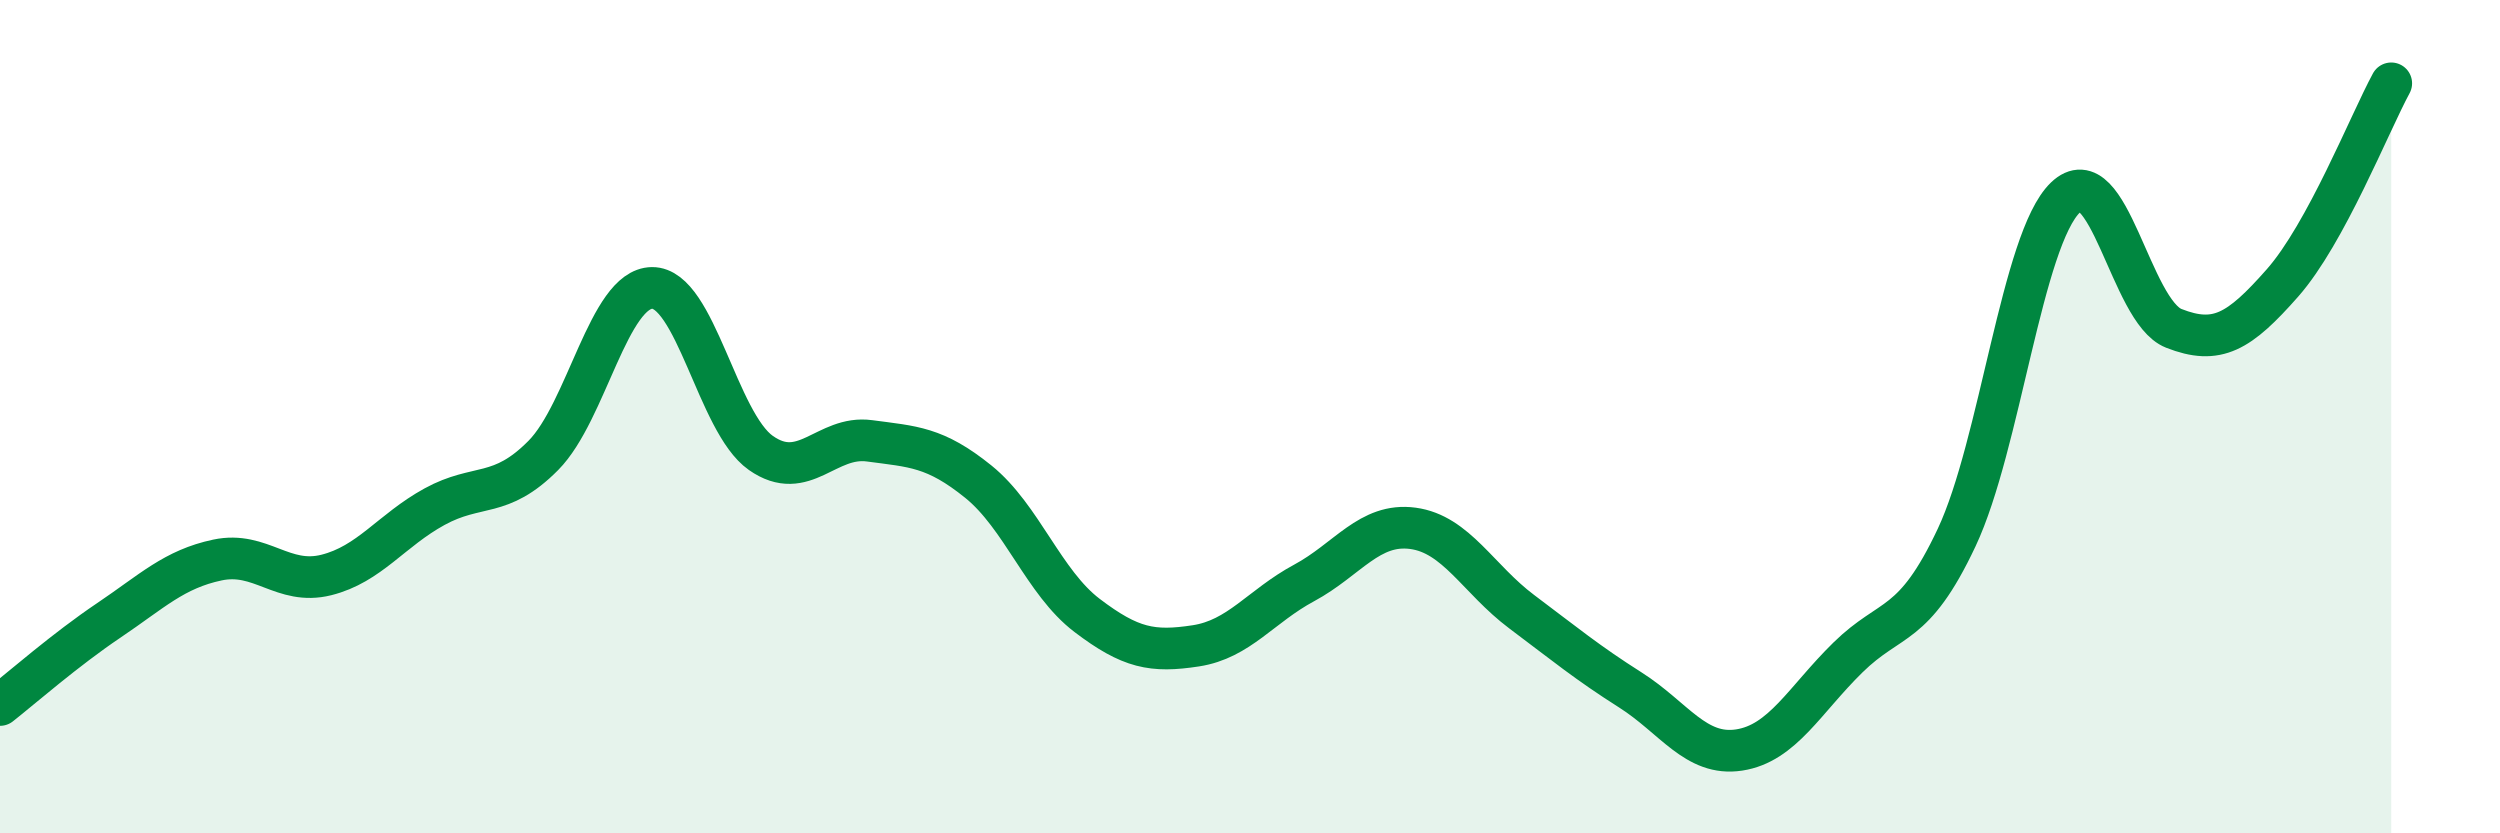 
    <svg width="60" height="20" viewBox="0 0 60 20" xmlns="http://www.w3.org/2000/svg">
      <path
        d="M 0,16.92 C 0.52,16.51 1.57,15.59 2.61,14.89 C 3.65,14.19 4.18,13.66 5.22,13.44 C 6.26,13.22 6.79,14.06 7.83,13.8 C 8.87,13.54 9.39,12.73 10.43,12.16 C 11.47,11.59 12,11.98 13.04,10.93 C 14.08,9.88 14.61,6.92 15.65,6.91 C 16.69,6.9 17.22,10.14 18.26,10.87 C 19.3,11.6 19.83,10.44 20.87,10.58 C 21.91,10.72 22.44,10.72 23.48,11.56 C 24.52,12.4 25.05,13.98 26.09,14.77 C 27.13,15.56 27.66,15.66 28.7,15.5 C 29.74,15.34 30.26,14.55 31.3,13.99 C 32.34,13.43 32.87,12.54 33.91,12.68 C 34.95,12.82 35.48,13.9 36.52,14.68 C 37.56,15.46 38.09,15.9 39.13,16.56 C 40.17,17.22 40.7,18.16 41.74,18 C 42.78,17.84 43.31,16.8 44.35,15.78 C 45.39,14.76 45.92,15.11 46.96,12.9 C 48,10.69 48.53,5.74 49.57,4.74 C 50.61,3.74 51.13,7.47 52.17,7.88 C 53.21,8.29 53.74,7.97 54.78,6.79 C 55.82,5.61 56.87,2.96 57.39,2L57.39 20L0 20Z"
        fill="#008740"
        opacity="0.1"
        stroke-linecap="round"
        stroke-linejoin="round"
      />
      <path
        d="M 0,16.92 C 0.52,16.51 1.57,15.59 2.61,14.89 C 3.65,14.19 4.18,13.66 5.22,13.44 C 6.26,13.22 6.79,14.06 7.83,13.8 C 8.87,13.54 9.39,12.73 10.43,12.16 C 11.47,11.59 12,11.98 13.04,10.93 C 14.08,9.88 14.61,6.92 15.65,6.91 C 16.69,6.9 17.22,10.14 18.26,10.87 C 19.3,11.6 19.83,10.44 20.87,10.58 C 21.91,10.72 22.44,10.72 23.48,11.56 C 24.52,12.4 25.05,13.98 26.09,14.77 C 27.13,15.56 27.66,15.66 28.7,15.5 C 29.74,15.34 30.26,14.55 31.3,13.99 C 32.34,13.43 32.87,12.54 33.91,12.68 C 34.95,12.82 35.48,13.9 36.52,14.68 C 37.56,15.46 38.09,15.9 39.13,16.56 C 40.17,17.22 40.7,18.16 41.74,18 C 42.78,17.84 43.31,16.8 44.35,15.78 C 45.39,14.76 45.92,15.11 46.96,12.9 C 48,10.69 48.53,5.74 49.57,4.74 C 50.61,3.74 51.13,7.47 52.17,7.88 C 53.21,8.29 53.74,7.97 54.78,6.79 C 55.82,5.61 56.87,2.96 57.39,2"
        stroke="#008740"
        stroke-width="1"
        fill="none"
        stroke-linecap="round"
        stroke-linejoin="round"
      />
    </svg>
  